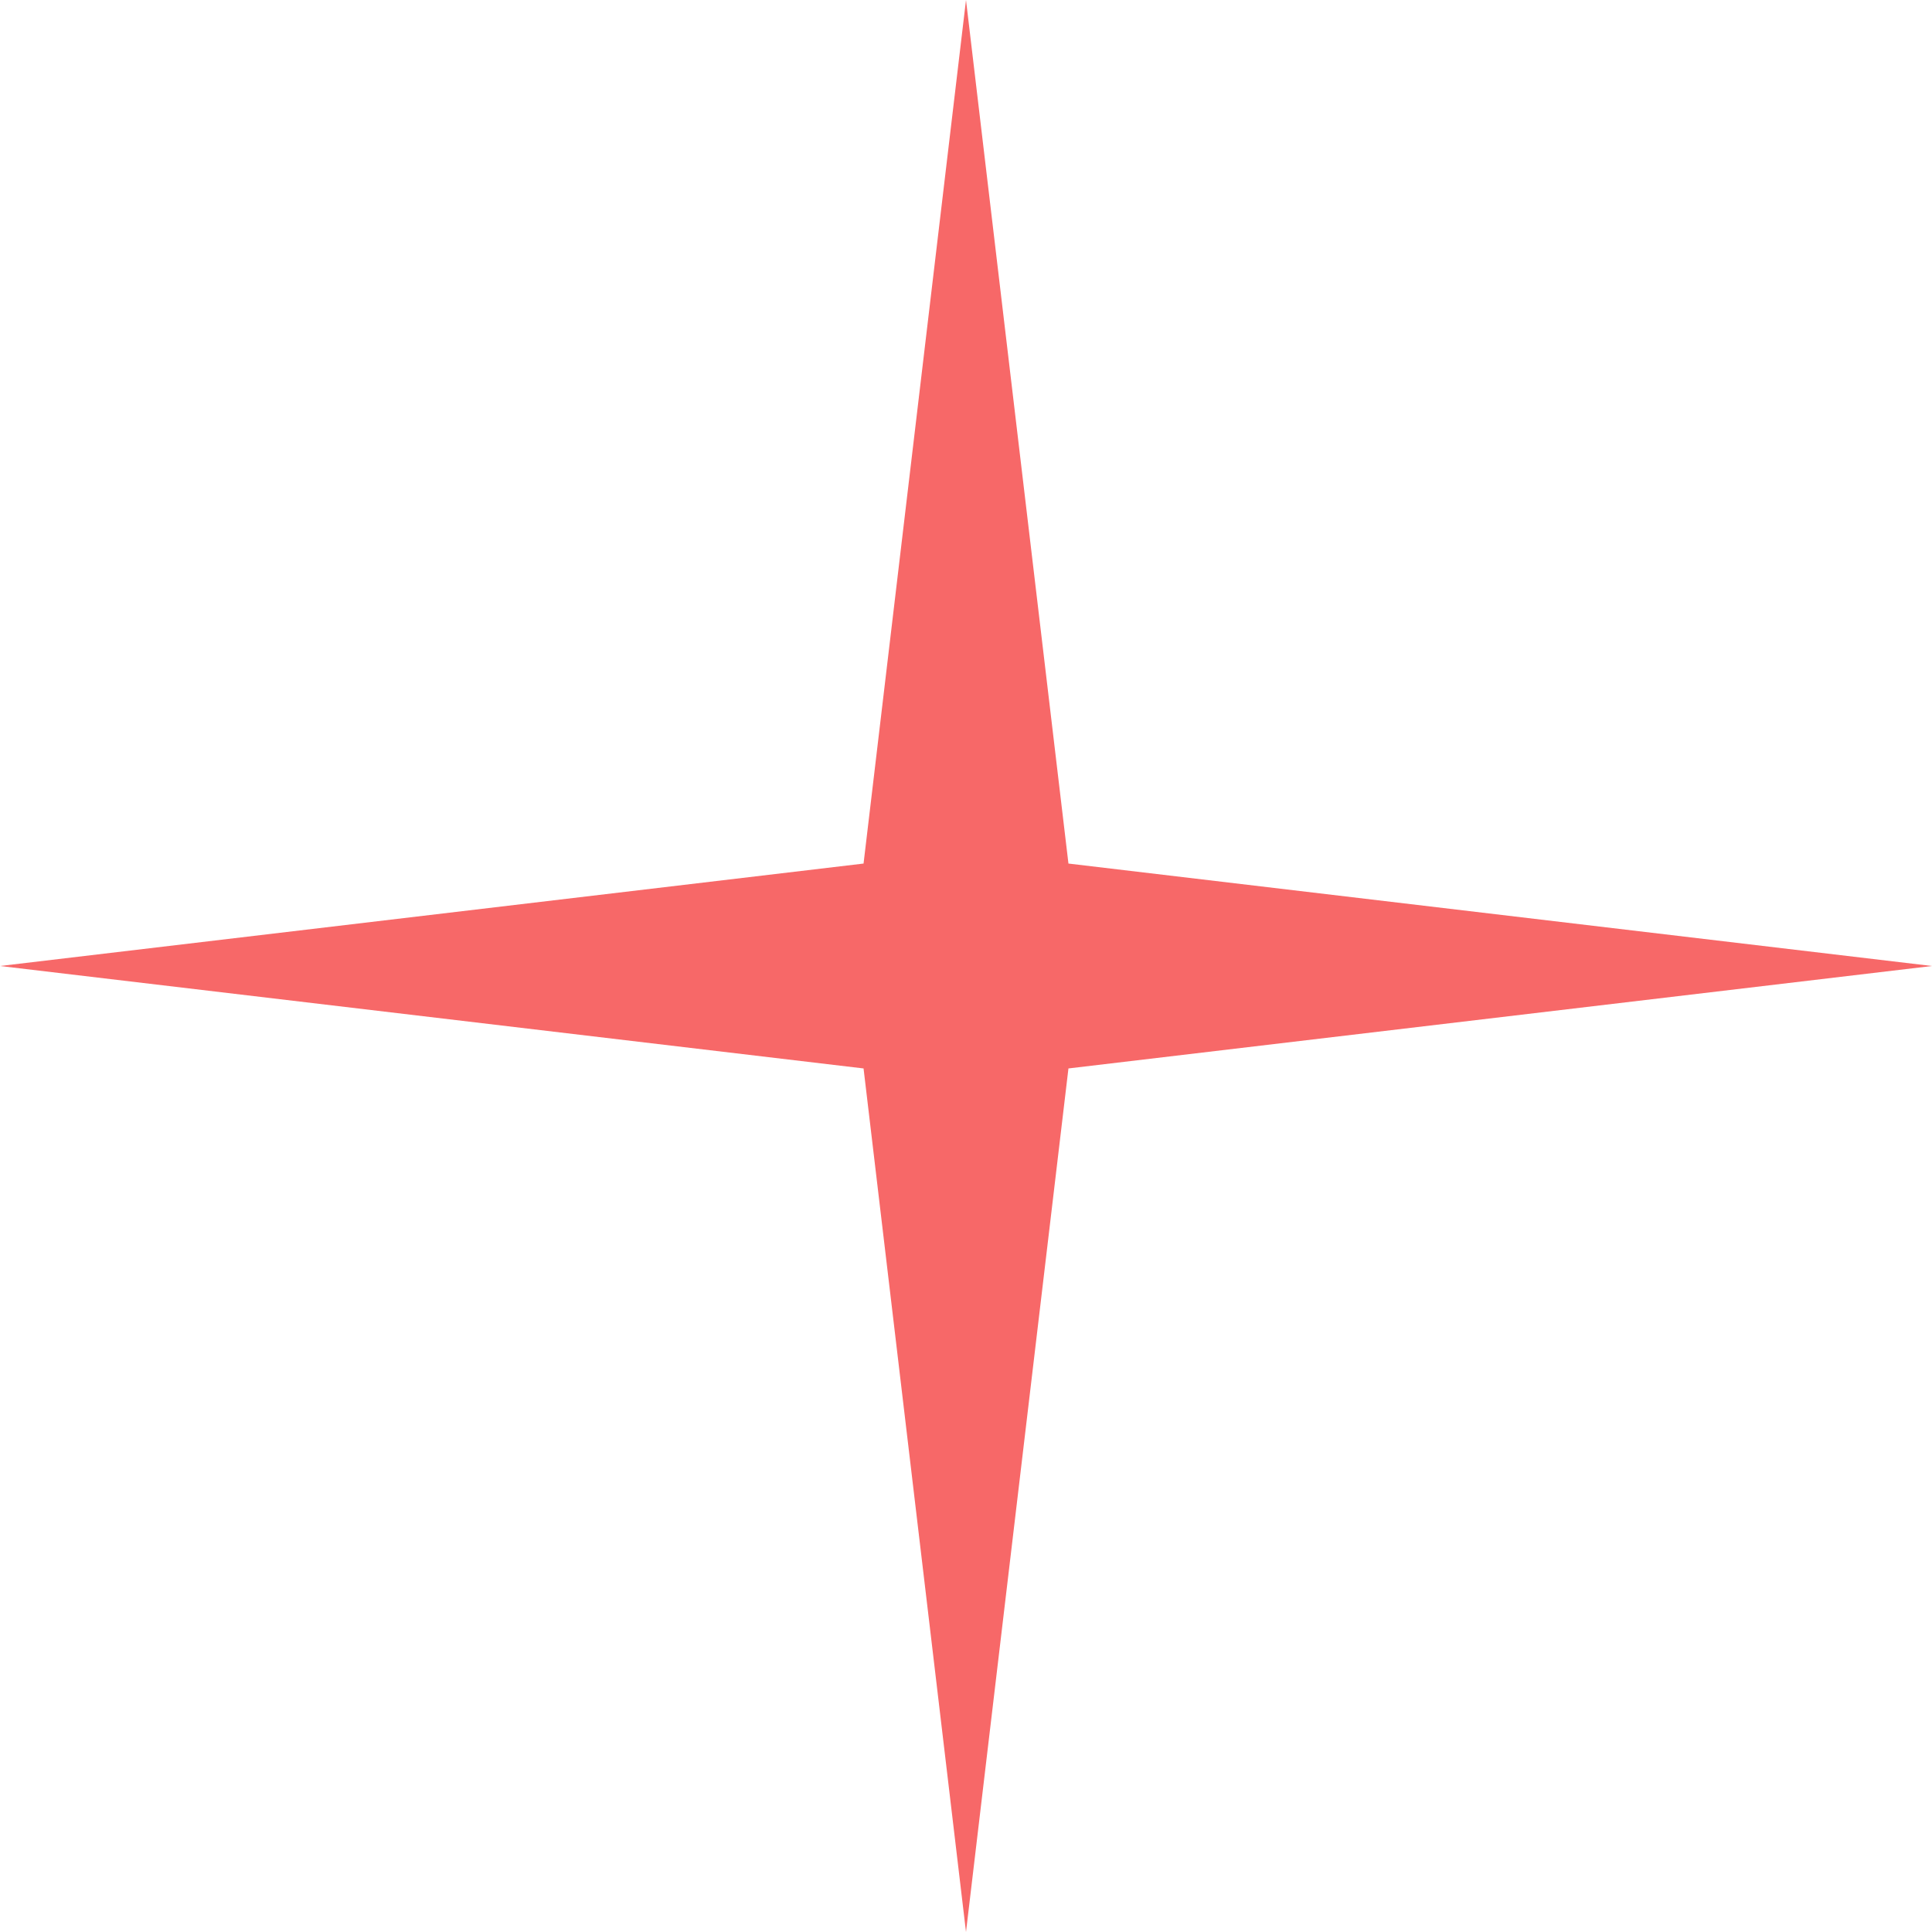 <?xml version="1.0" encoding="UTF-8"?> <svg xmlns="http://www.w3.org/2000/svg" width="40" height="40" viewBox="0 0 40 40" fill="none"> <path d="M20 0L22.121 17.879L40 20L22.121 22.121L20 40L17.879 22.121L0 20L17.879 17.879L20 0Z" fill="#F76868"></path> </svg> 